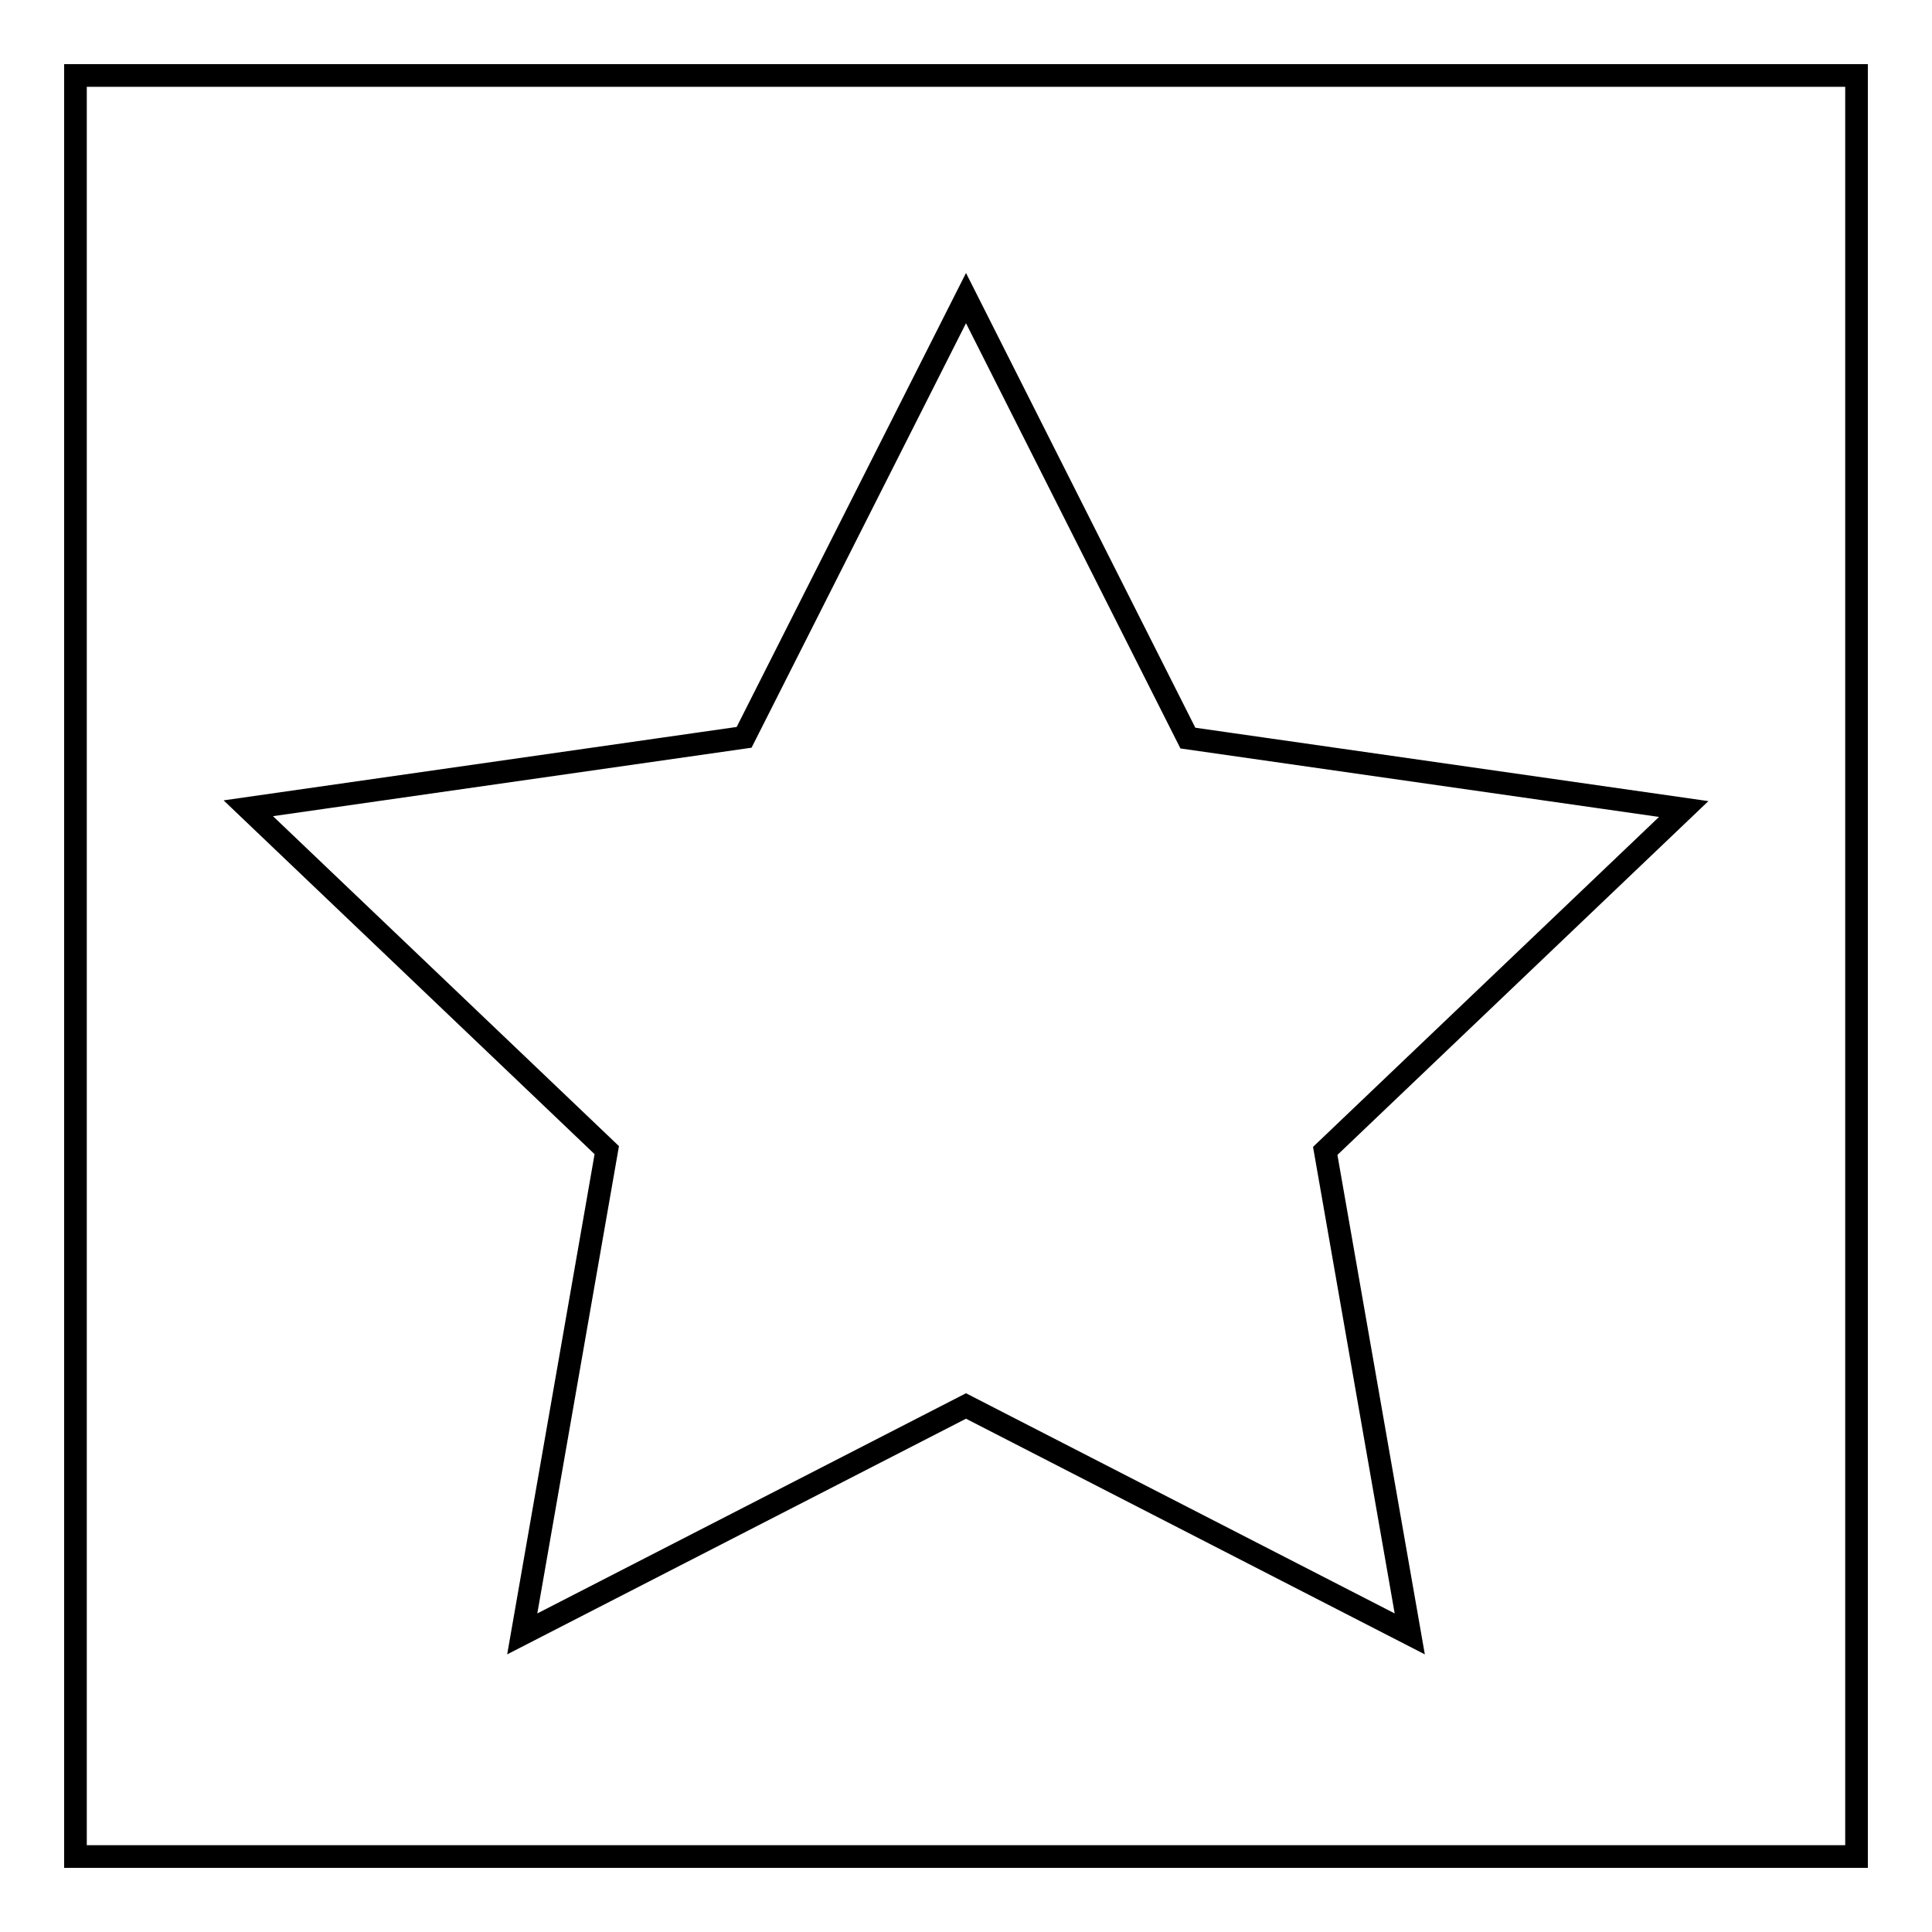 <?xml version="1.0" encoding="utf-8"?>
<!-- Svg Vector Icons : http://www.onlinewebfonts.com/icon -->
<!DOCTYPE svg PUBLIC "-//W3C//DTD SVG 1.1//EN" "http://www.w3.org/Graphics/SVG/1.1/DTD/svg11.dtd">
<svg version="1.1" xmlns="http://www.w3.org/2000/svg" xmlns:xlink="http://www.w3.org/1999/xlink" x="0px" y="0px" viewBox="0 0 256 256" enable-background="new 0 0 256 256" xml:space="preserve">
<g><g><path stroke-width="3" fill-opacity="0" stroke="#000000"  d="M10,10v236h236V10H10z M186.8,216.5L128,186.3l-58.8,30.2l11.2-64.1l-47.5-45.3l65.7-9.4L128,39.5l29.4,58.3l65.7,9.4l-47.5,45.3L186.8,216.5z"/></g></g>
</svg>